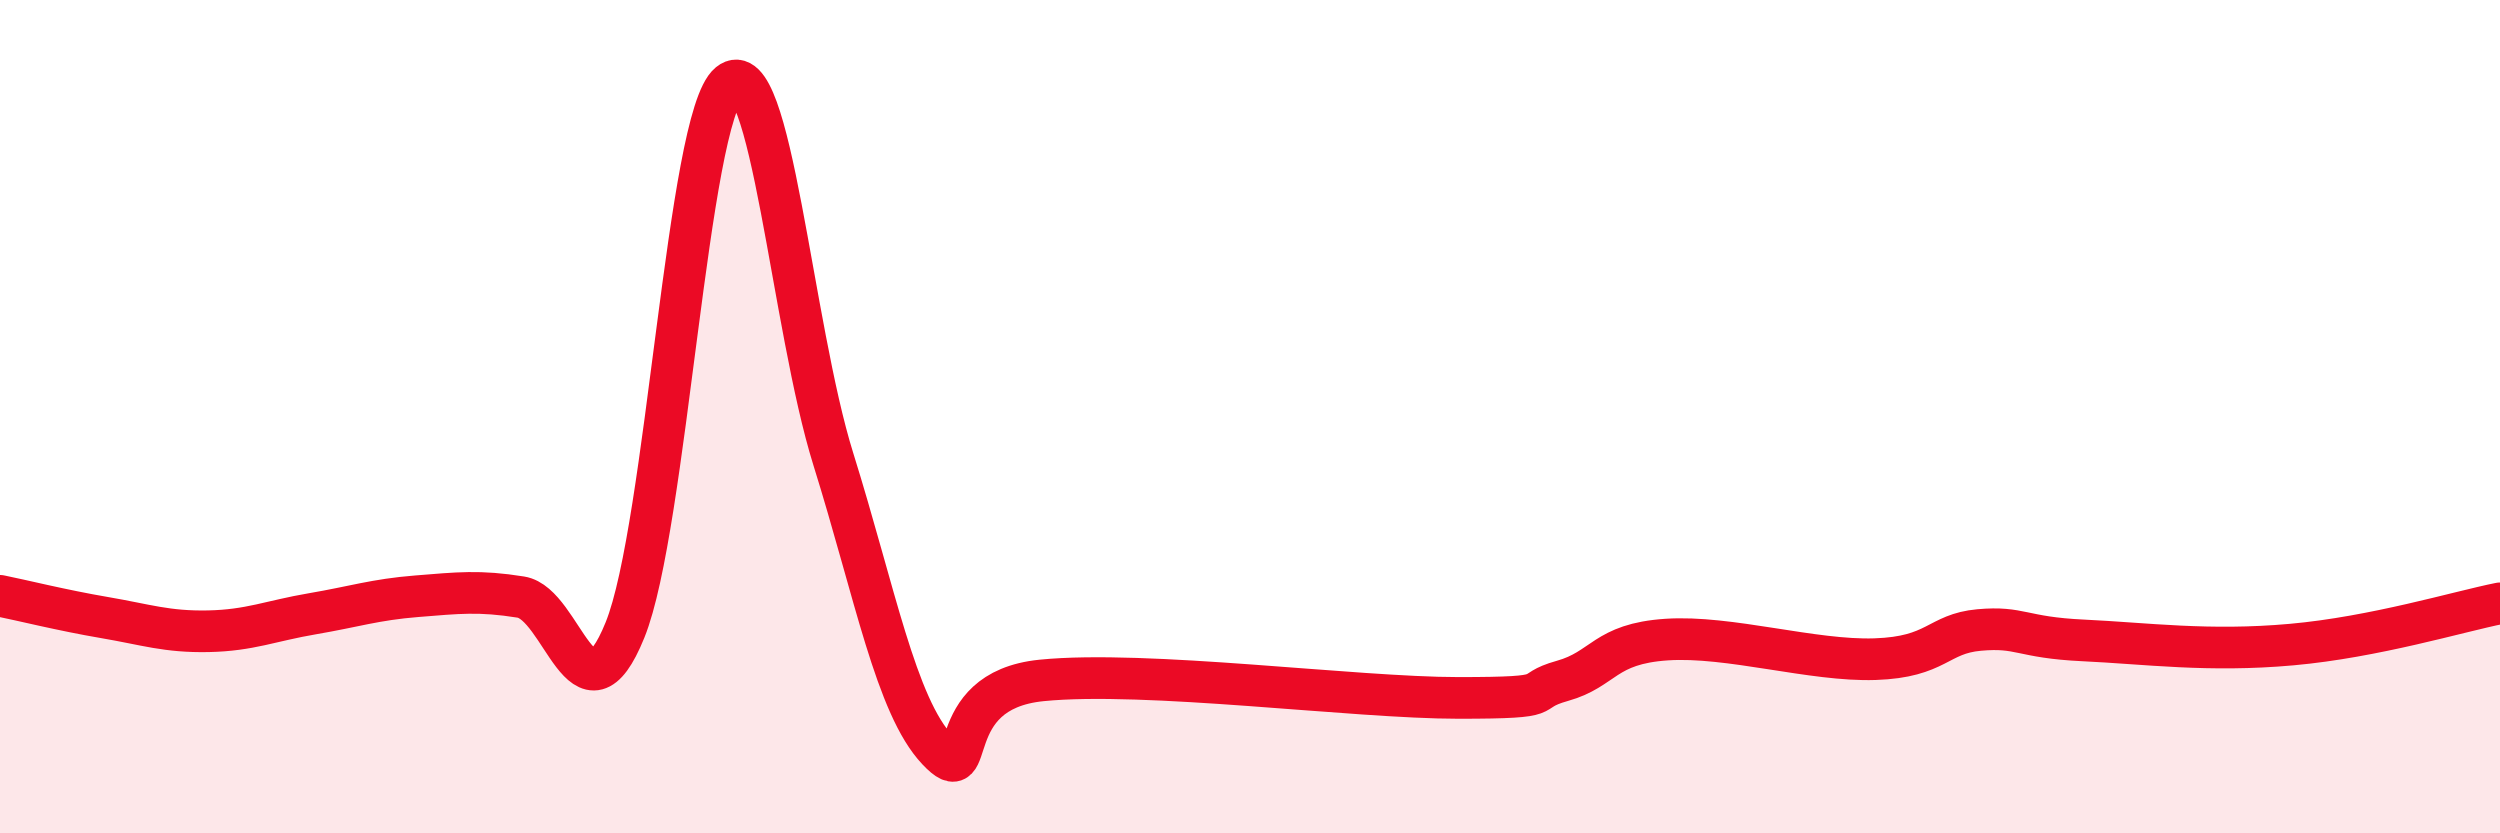 
    <svg width="60" height="20" viewBox="0 0 60 20" xmlns="http://www.w3.org/2000/svg">
      <path
        d="M 0,14.3 C 0.5,14.4 1.5,14.65 2.5,14.82 C 3.5,14.99 4,15.17 5,15.15 C 6,15.13 6.5,14.9 7.5,14.73 C 8.5,14.56 9,14.39 10,14.31 C 11,14.23 11.5,14.17 12.5,14.33 C 13.5,14.49 14,17.59 15,15.12 C 16,12.65 16.5,2.82 17.5,2 C 18.5,1.18 19,7.82 20,11.02 C 21,14.22 21.5,16.94 22.5,18 C 23.5,19.06 22.5,16.58 25,16.33 C 27.5,16.08 32.5,16.75 35,16.75 C 37.5,16.75 36.5,16.62 37.5,16.34 C 38.5,16.06 38.5,15.45 40,15.35 C 41.5,15.25 43.5,15.87 45,15.82 C 46.5,15.77 46.5,15.21 47.5,15.12 C 48.5,15.03 48.5,15.3 50,15.37 C 51.5,15.44 53,15.65 55,15.47 C 57,15.29 59,14.68 60,14.48L60 20L0 20Z"
        fill="#EB0A25"
        opacity="0.1"
        stroke-linecap="round"
        stroke-linejoin="round"
      />
      <path
        d="M 0,14.3 C 0.5,14.4 1.5,14.65 2.5,14.82 C 3.5,14.99 4,15.17 5,15.15 C 6,15.13 6.5,14.9 7.5,14.73 C 8.5,14.56 9,14.39 10,14.31 C 11,14.23 11.5,14.17 12.5,14.33 C 13.5,14.49 14,17.59 15,15.12 C 16,12.65 16.5,2.82 17.5,2 C 18.5,1.18 19,7.82 20,11.02 C 21,14.22 21.5,16.94 22.5,18 C 23.5,19.06 22.5,16.58 25,16.33 C 27.5,16.08 32.5,16.75 35,16.75 C 37.5,16.75 36.5,16.62 37.5,16.34 C 38.5,16.06 38.5,15.45 40,15.35 C 41.5,15.25 43.5,15.87 45,15.82 C 46.5,15.77 46.5,15.21 47.5,15.12 C 48.5,15.03 48.5,15.3 50,15.37 C 51.5,15.44 53,15.65 55,15.47 C 57,15.29 59,14.68 60,14.48"
        stroke="#EB0A25"
        stroke-width="1"
        fill="none"
        stroke-linecap="round"
        stroke-linejoin="round"
      />
    </svg>
  